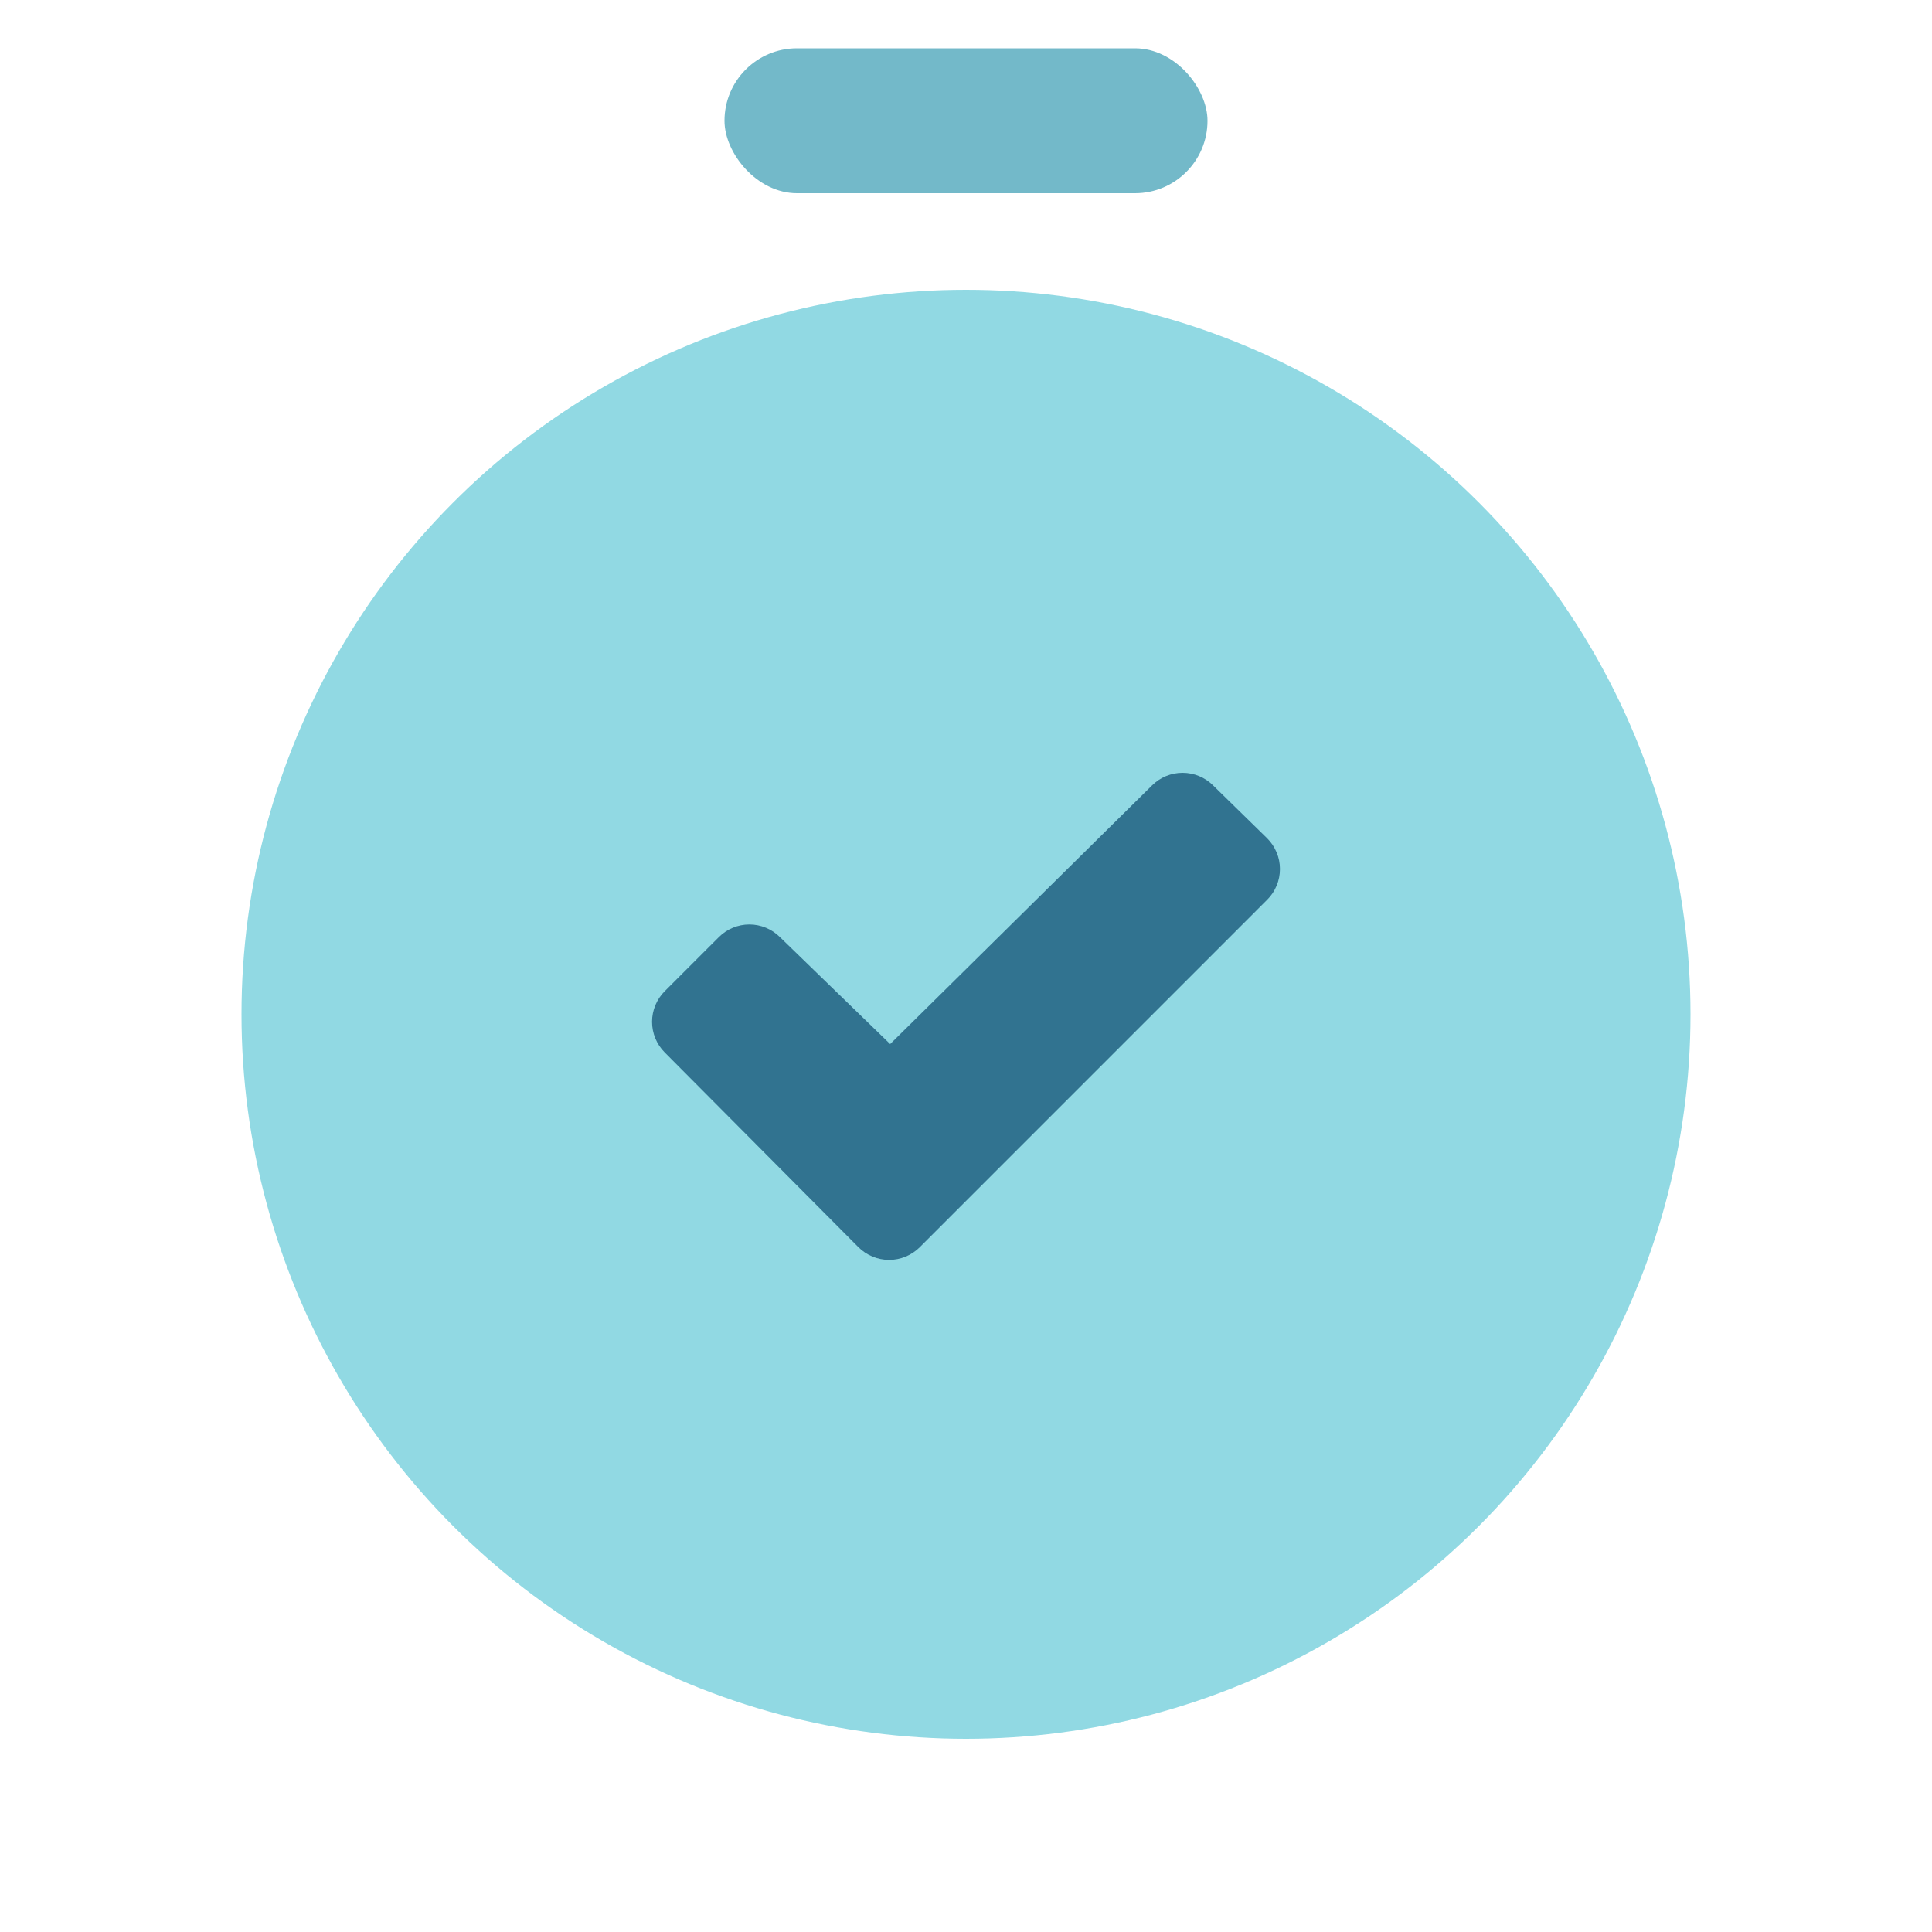 <svg xmlns="http://www.w3.org/2000/svg" fill="none" viewBox="0 0 40 40" height="40" width="40">
<g clip-path="url(#clip0_10334_13416)">
<circle fill="#91D9E3" r="15" cy="21" cx="20"></circle>
<path fill="#317390" d="M26.235 18.629L19.042 25.823C18.874 25.99 18.646 26.085 18.408 26.085C18.171 26.085 17.942 25.99 17.774 25.823L13.762 21.789C13.594 21.621 13.5 21.393 13.5 21.155C13.5 20.918 13.594 20.69 13.762 20.522L14.883 19.402C15.05 19.234 15.278 19.14 15.515 19.14C15.752 19.14 15.979 19.234 16.148 19.402L18.43 21.616L23.851 16.262C24.019 16.094 24.247 16 24.484 16C24.721 16 24.949 16.094 25.117 16.262L26.235 17.356C26.319 17.439 26.385 17.539 26.431 17.648C26.477 17.757 26.5 17.874 26.5 17.992C26.5 18.111 26.477 18.228 26.431 18.337C26.386 18.447 26.319 18.546 26.235 18.629Z"></path>
<rect fill="#73B9C9" rx="1.5" height="3" width="10" y="1" x="15"></rect>
</g>
<defs>
<clipPath id="clip0_10334_13416">
<rect fill="white" height="40" width="40"></rect>
</clipPath>
</defs>
</svg>
